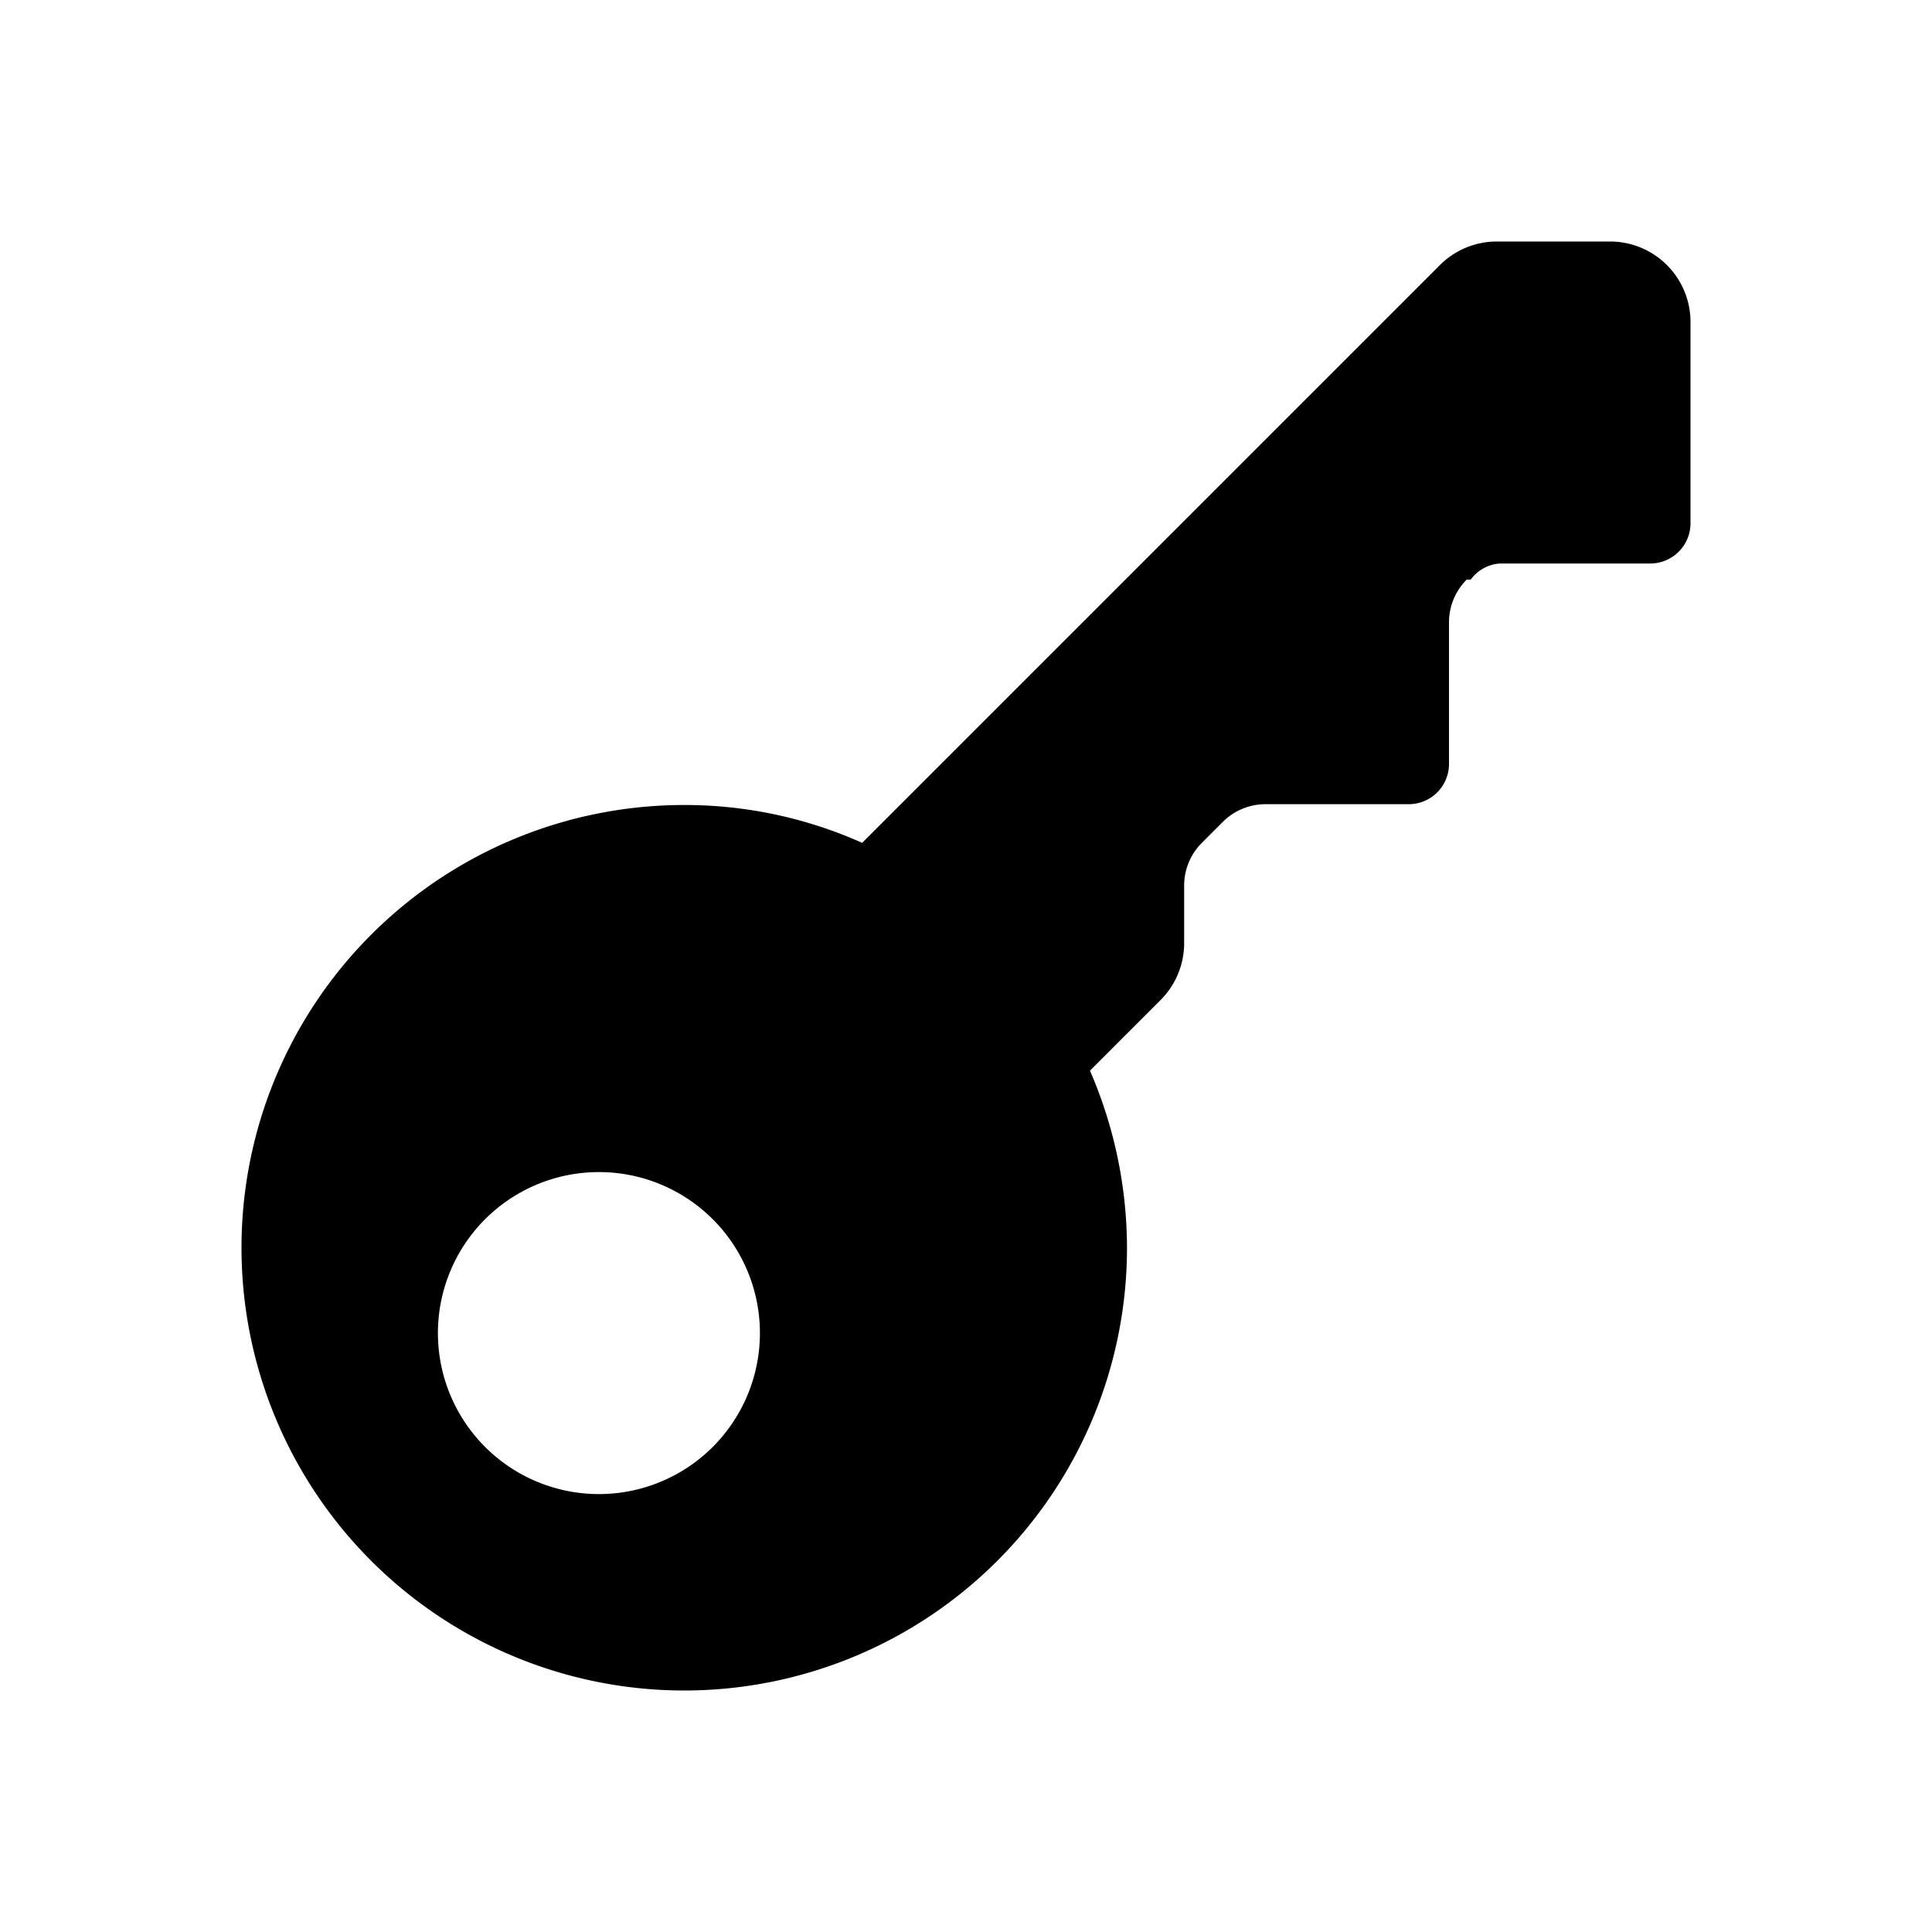 <svg id="Layer_1" data-name="Layer 1" xmlns="http://www.w3.org/2000/svg" viewBox="0 0 24 24"><title>key</title><path d="M20,3H18.59a1,1,0,0,0-.7.29l-7.18,7.18A5.4,5.4,0,0,0,8.5,10,5.5,5.5,0,1,0,14,15.5a5.55,5.55,0,0,0-.46-2.2l.88-.88a1,1,0,0,0,.29-.7V11a.75.75,0,0,1,.22-.53l.26-.26a.75.75,0,0,1,.53-.22H17.5a.5.5,0,0,0,.5-.5V7.73a.75.75,0,0,1,.22-.53l.05,0A.49.49,0,0,1,18.63,7H20.5a.5.5,0,0,0,.5-.5V4A1,1,0,0,0,20,3ZM7.44,18.56a2,2,0,1,1,2-2A2,2,0,0,1,7.44,18.56Z"/></svg>